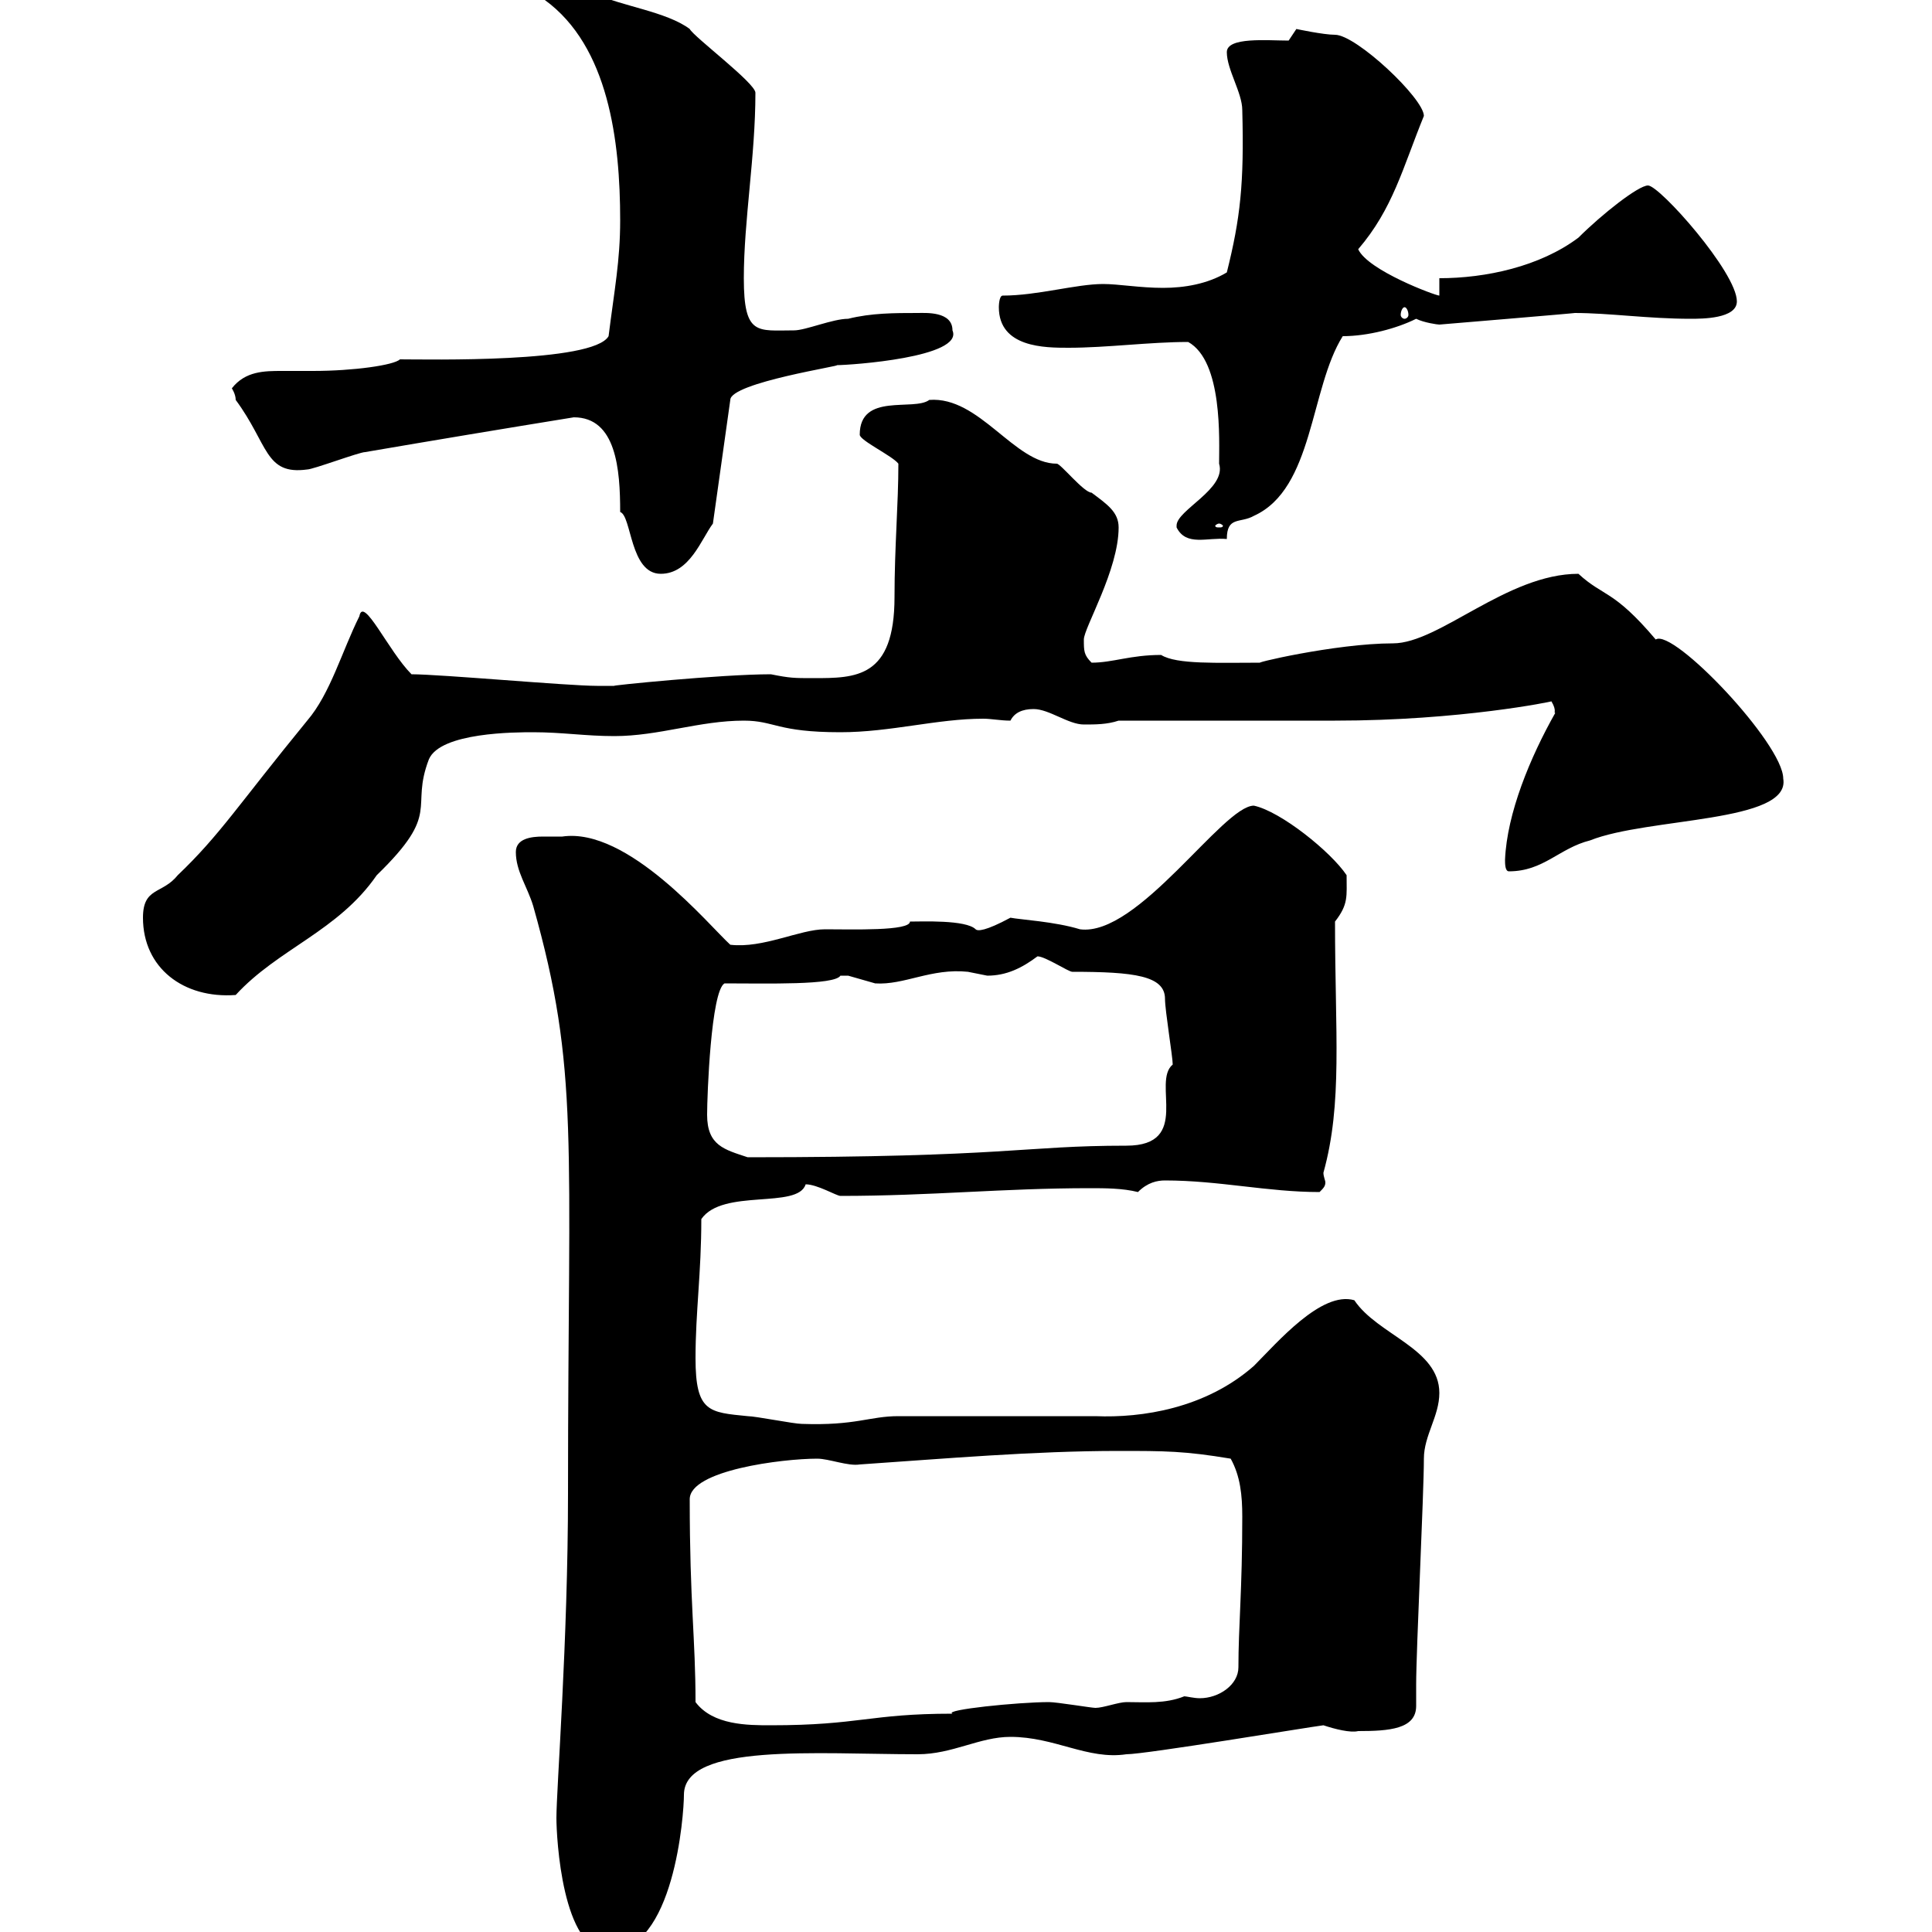 <svg xmlns="http://www.w3.org/2000/svg" xmlns:xlink="http://www.w3.org/1999/xlink" width="300" height="300"><path d="M86.40 282.30C86.40 285.30 87.30 303 94.50 303C104.70 303 106.20 281.70 106.20 278.70C106.20 270.60 126.90 272.40 142.50 272.40C147.90 272.40 152.10 269.70 156.90 269.70C163.80 269.70 168.90 273.30 174.90 272.40C177.90 272.40 203.10 268.20 205.50 267.90C207.30 268.50 209.70 269.10 210.90 268.80C215.70 268.80 219.90 268.50 219.90 264.90C219.90 263.70 219.90 262.80 219.90 261.60C219.90 256.20 221.10 231.90 221.10 226.50C221.10 222.90 223.50 219.90 223.50 216.30C223.50 209.40 213.90 207.30 210.30 201.90C205.20 200.40 198.30 208.50 194.70 212.10C187.20 218.70 177.30 220.20 170.10 219.90C165.90 219.90 144.30 219.90 139.50 219.90C135 219.90 132.90 221.40 124.50 221.10C123.30 221.10 117.30 219.90 116.10 219.90C110.10 219.30 108 219.30 108 210.90C108 203.70 108.90 197.70 108.90 189.30C112.20 184.50 123.90 187.80 125.10 183.90C126.90 183.90 129.90 185.70 130.50 185.70C144.60 185.70 155.70 184.50 169.20 184.50C171.60 184.50 174.30 184.50 176.70 185.10C178.20 183.60 179.70 183.30 180.90 183.30C189.30 183.30 196.80 185.10 204.90 185.10C205.50 184.50 205.80 184.20 205.80 183.60C205.80 183.30 205.50 182.70 205.50 182.10C208.50 171.30 207.30 160.50 207.30 143.10C209.40 140.40 209.10 139.20 209.10 135.90C206.70 132.30 198.90 126 194.70 125.10C189.90 125.10 176.70 145.50 167.70 144.30C163.80 143.10 158.40 142.80 156.90 142.50C153 144.60 151.80 144.60 151.50 144.30C150 142.80 143.10 143.10 141.30 143.10C141.30 144.60 132.30 144.30 128.10 144.30C124.20 144.30 118.50 147.30 113.40 146.70C110.10 143.70 97.50 128.40 87.30 129.90C86.70 129.90 85.50 129.90 84.30 129.90C82.50 129.90 80.10 130.20 80.10 132.30C80.10 135.30 81.90 137.70 82.80 140.70C90 166.20 88.20 176.70 88.20 231.90C88.20 254.70 86.40 277.80 86.40 282.30ZM108 264.30C108 254.40 107.10 249 107.10 232.80C107.10 228.30 121.50 226.50 126.90 226.50C128.70 226.50 131.70 227.70 133.50 227.40C146.70 226.50 160.50 225.30 173.70 225.30C180.90 225.30 183.90 225.30 191.10 226.50C192.60 229.20 192.90 232.20 192.90 235.50C192.90 246.90 192.30 252.60 192.30 258.90C192.30 261.60 189.30 263.70 186.30 263.70C185.40 263.70 184.20 263.40 183.90 263.40C180.90 264.60 177.90 264.30 174.90 264.30C173.70 264.30 171.30 265.20 170.10 265.20C169.50 265.20 164.10 264.30 162.90 264.30C158.10 264.30 146.40 265.50 147.90 266.10C135 266.10 133.50 267.90 119.70 267.90C116.10 267.90 110.70 267.90 108 264.30ZM109.80 173.10C109.80 170.10 110.40 153.90 112.50 152.70C119.10 152.70 129.60 153 130.50 151.50C130.50 151.50 130.50 151.50 131.70 151.50C131.70 151.50 135.90 152.70 135.90 152.70C140.40 153 144.60 150.30 150.30 150.90C150.30 150.90 153.30 151.50 153.30 151.50C156.30 151.50 158.70 150.30 161.10 148.50C162.30 148.50 165.90 150.90 166.50 150.90C176.10 150.90 180.90 151.50 180.90 155.10C180.90 156.90 182.10 164.10 182.10 165.30C178.80 168 185.10 177.90 174.90 177.90C158.70 177.90 156.90 179.70 116.10 179.70C112.50 178.50 109.80 177.90 109.80 173.10ZM22.20 142.50C22.20 150.30 28.50 155.10 36.60 154.50C43.20 147.30 52.50 144.60 58.50 135.90C68.70 126 63.60 125.70 66.60 117.90C68.40 113.70 80.10 113.70 82.80 113.70C87.30 113.70 90.90 114.30 95.40 114.30C102.30 114.30 108.60 111.90 115.50 111.90C120.30 111.90 120.60 113.70 130.50 113.70C138.30 113.70 145.50 111.60 152.70 111.60C153.90 111.60 155.40 111.90 156.90 111.90C157.50 110.70 158.70 110.10 160.50 110.10C162.90 110.10 165.90 112.50 168.30 112.50C170.10 112.50 171.90 112.50 173.70 111.90C179.10 111.90 201.90 111.90 207.30 111.90C226.80 111.90 241.20 108.90 240.90 108.90C241.80 110.40 241.20 110.70 241.50 110.70C237.60 117.60 234 126.30 233.70 133.50C233.70 134.10 233.70 135.30 234.30 135.30C239.70 135.30 242.10 131.70 246.90 130.50C255.90 126.90 278.10 127.80 276.90 120.90C276.90 115.50 259.80 97.50 257.10 99.30C250.50 91.50 249 92.70 245.10 89.10C234 89.10 223.50 99.90 216.30 99.90C207.30 99.90 193.50 103.20 195.90 102.90C189 102.90 182.70 103.20 180.30 101.70C175.50 101.70 172.80 102.90 169.50 102.90C168.30 101.70 168.30 101.10 168.30 99.30C168.30 97.50 173.70 88.50 173.70 81.90C173.70 79.50 171.90 78.30 169.50 76.50C168.30 76.50 164.70 72 164.10 72C157.50 72 152.10 61.50 144.30 62.10C141.90 63.90 133.50 60.90 133.50 67.50C133.50 68.40 138.60 70.80 139.50 72C139.50 78.30 138.90 84.90 138.90 92.70C138.90 105.30 132.90 105.30 126.30 105.30C123.30 105.30 122.70 105.30 119.70 104.70C111.90 104.70 94.20 106.50 95.40 106.50C94.50 106.50 92.70 106.50 92.70 106.50C88.20 106.50 68.40 104.70 63.90 104.70C60.30 101.10 56.40 92.40 55.80 95.70C53.10 101.10 51.30 107.70 47.70 111.90C36.90 125.10 34.20 129.60 27.60 135.90C25.20 138.90 22.20 137.70 22.20 142.50ZM89.10 64.80C95.70 64.80 96.30 72.90 96.30 79.50C98.10 80.10 97.80 89.10 102.60 89.10C107.10 89.10 108.90 83.70 110.70 81.30L113.40 62.10C113.40 59.40 131.40 56.70 129.90 56.70C132 56.70 149.70 55.50 147.90 51.30C147.90 48.30 143.70 48.60 142.50 48.60C138.90 48.60 135.30 48.60 131.70 49.50C129.30 49.50 125.10 51.30 123.30 51.30C117.60 51.30 115.50 52.20 115.50 43.20C115.50 34.20 117.30 24.30 117.30 14.40C117.30 12.90 107.70 5.70 107.10 4.50C103.50 1.80 96.30 0.90 92.70-0.90C90.60-0.90 87.30-3.60 86.40-3.60C85.20-3.60 84.30-0.90 84.60 0C94.50 7.20 96.30 21.90 96.30 34.20C96.30 40.50 95.40 45 94.50 52.20C92.10 56.40 66.30 55.80 62.10 55.80C61.20 56.70 54.90 57.60 48.60 57.60C46.80 57.60 45.30 57.60 43.80 57.60C41.10 57.60 38.10 57.60 36 60.30C36 60.30 36.60 61.20 36.60 62.10C41.70 69 41.10 73.80 47.70 72.90C48.60 72.90 55.80 70.20 56.70 70.20C67.20 68.40 78 66.60 89.10 64.80ZM182.70 81.90C184.20 84.90 187.50 83.40 190.50 83.70C190.50 80.10 192.60 81.30 194.70 80.10C204 75.90 203.40 60.30 208.50 52.20C212.40 52.20 216.90 51 219.90 49.50C221.10 50.10 223.20 50.40 223.50 50.40C223.50 50.40 245.10 48.60 244.50 48.60C249.90 48.60 255.90 49.50 262.50 49.50C264.30 49.50 269.70 49.50 269.70 46.80C269.70 42.30 257.70 28.80 255.90 28.80C254.40 28.80 248.70 33.30 245.10 36.90C239.10 41.40 230.70 43.20 223.50 43.20L223.50 45.90C222.90 45.90 212.40 42 210.90 38.70C216.30 32.40 217.80 26.10 221.10 18C221.10 15.30 210.60 5.40 207.30 5.40C205.50 5.40 201.30 4.50 201.30 4.50L200.10 6.30C196.80 6.30 190.50 5.70 190.50 8.10C190.50 10.80 192.90 14.40 192.90 17.10C193.20 28.50 192.60 33.90 190.50 42.30C187.50 44.10 183.90 44.70 180.60 44.70C177 44.70 173.70 44.10 171.30 44.10C167.10 44.10 161.10 45.90 155.70 45.90C155.10 45.90 155.10 47.70 155.10 47.70C155.10 54 162.30 54 165.90 54C171.90 54 178.50 53.10 184.50 53.10C189.90 56.10 189.30 68.40 189.30 72C190.50 75.90 182.70 79.20 182.70 81.60C182.70 81.60 182.70 81.90 182.70 81.90ZM189.30 81.30C189.60 81.30 189.90 81.60 189.90 81.60C189.90 81.90 189.60 81.90 189.30 81.90C189 81.90 188.70 81.90 188.70 81.60C188.70 81.60 189 81.30 189.30 81.30ZM218.10 47.70C218.40 47.70 218.70 48.30 218.70 48.90C218.70 49.20 218.40 49.50 218.10 49.50C217.80 49.50 217.50 49.20 217.50 48.90C217.50 48.30 217.80 47.70 218.10 47.70Z"/></svg>